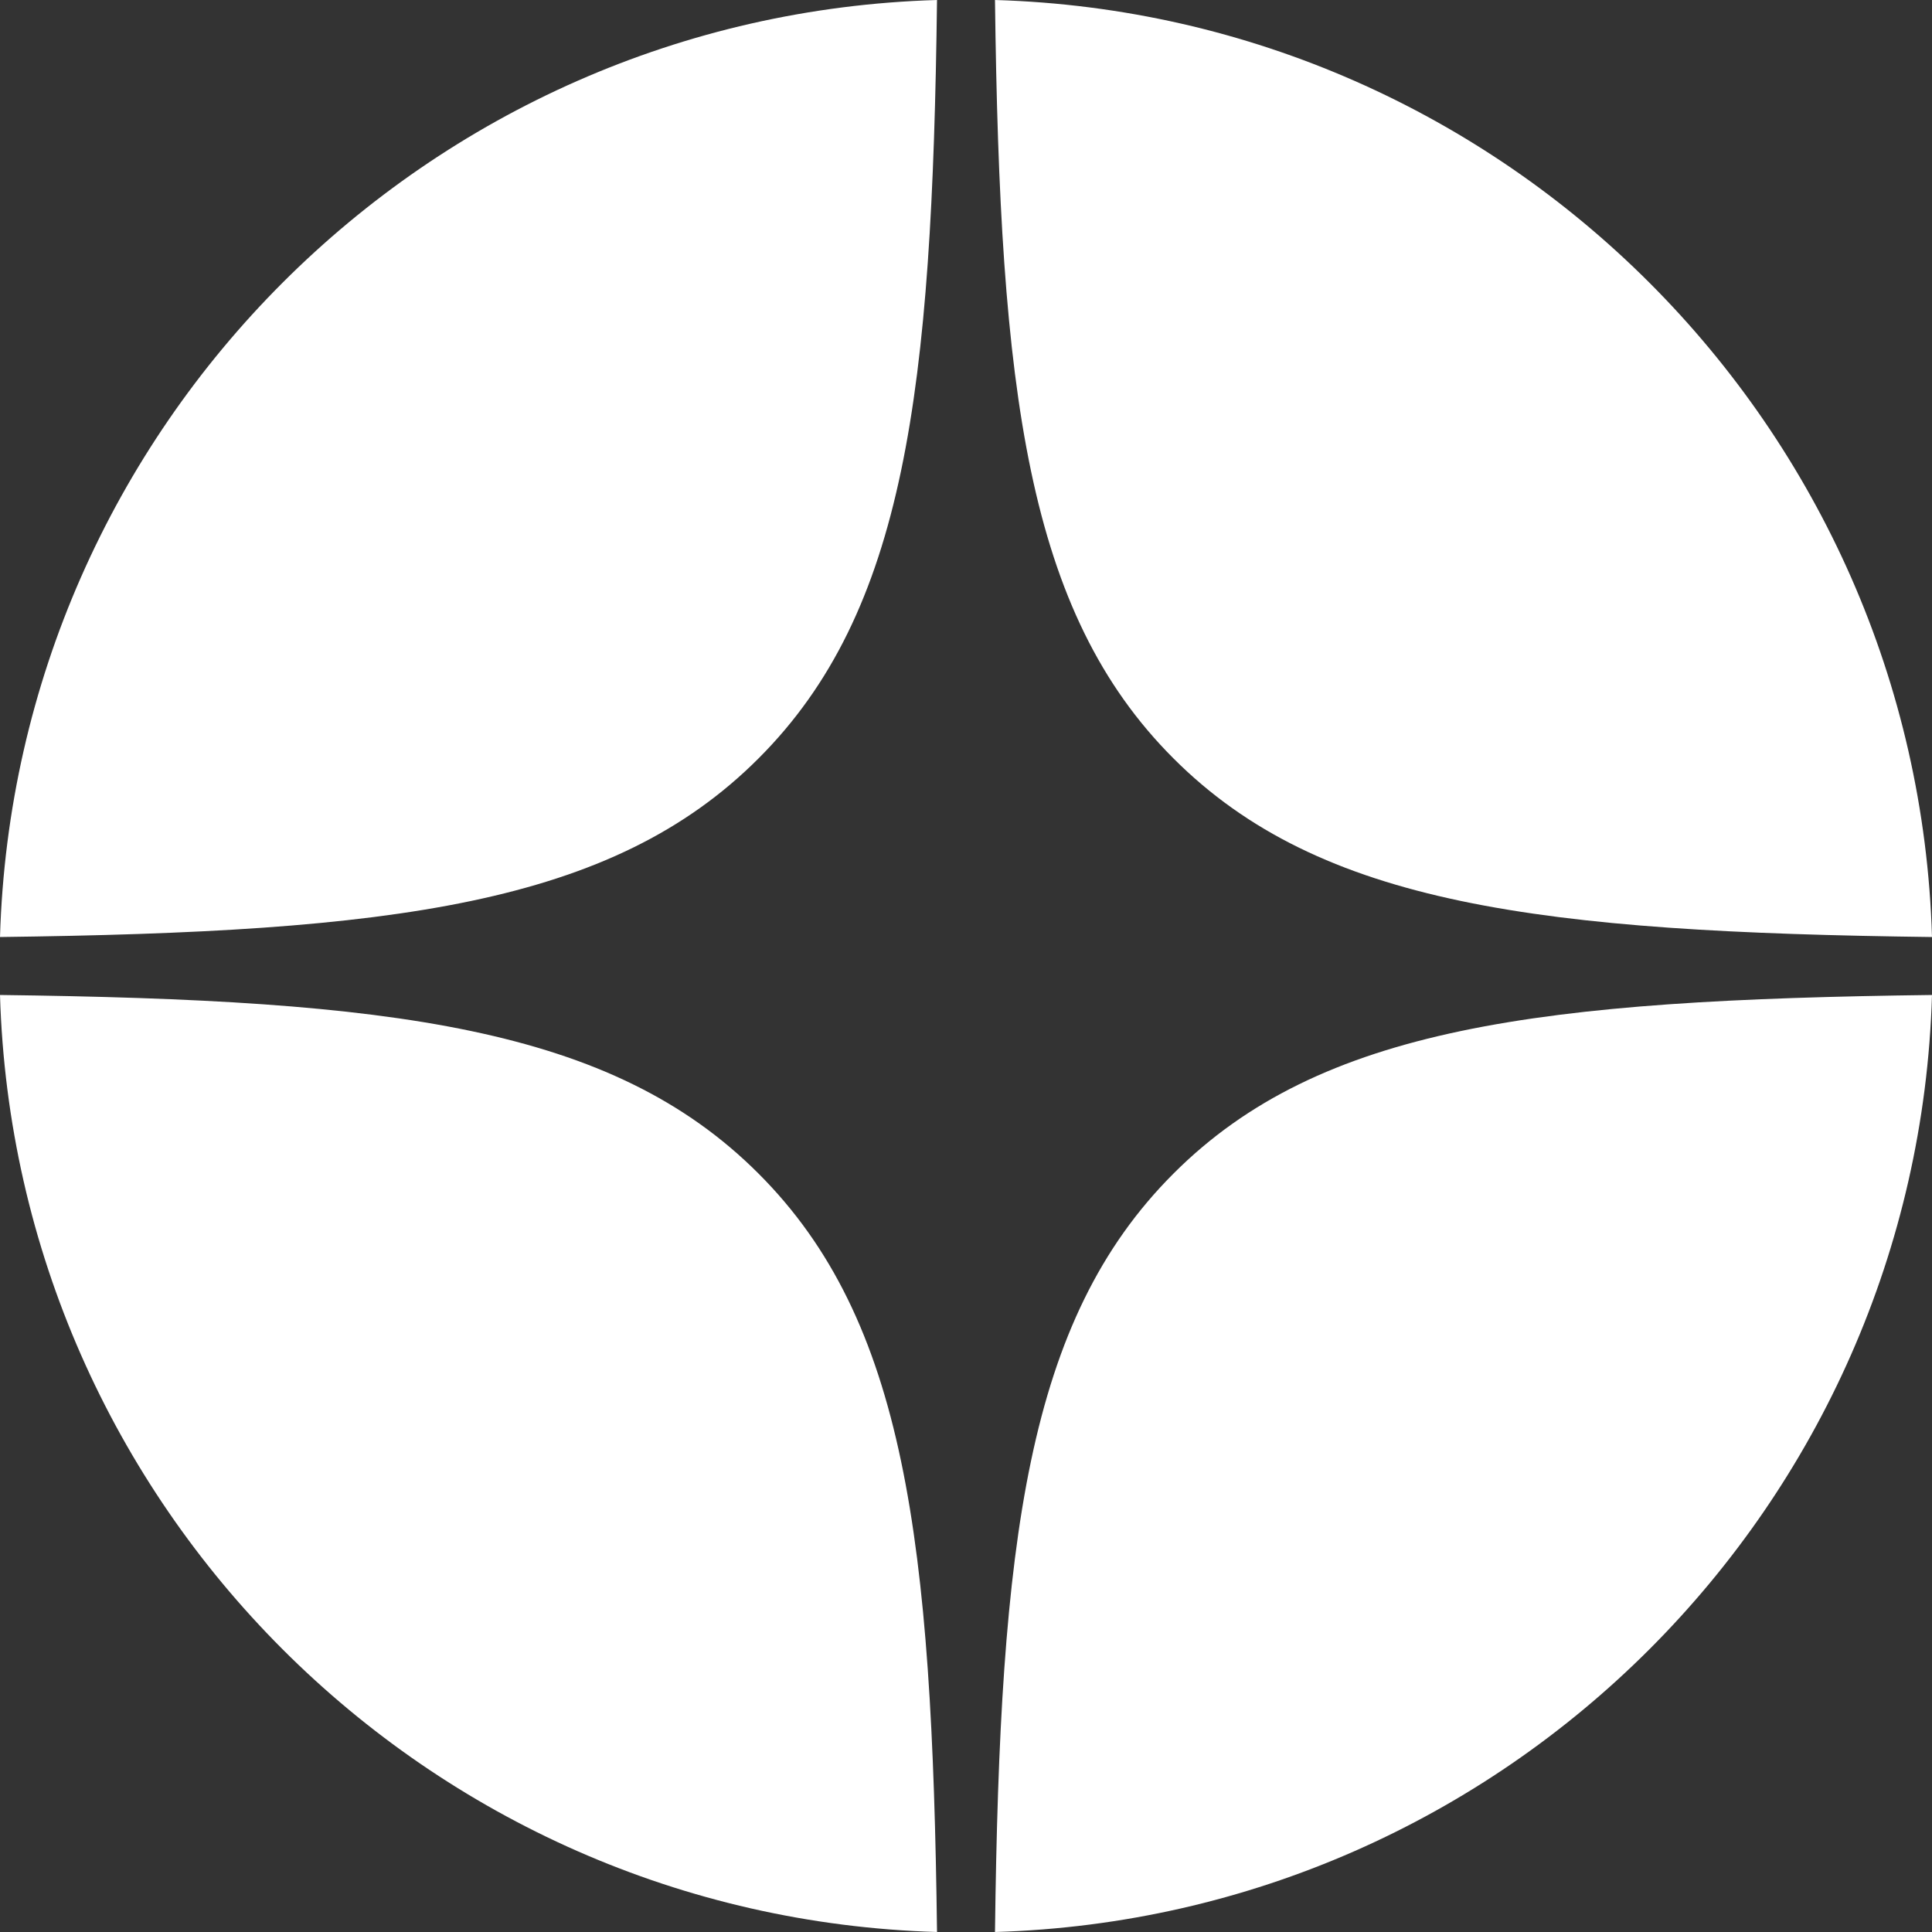 <svg width="24" height="24" viewBox="0 0 24 24" fill="none" xmlns="http://www.w3.org/2000/svg">
<rect x="0" y="0" width="24" height="24" fill="#333333" stroke="none"/>
<path fill-rule="evenodd" clip-rule="evenodd" d="M11.64 24C5.296 23.813 0.187 18.704 0 12.36C4.863 12.421 7.598 12.753 9.422 14.578C11.247 16.402 11.58 19.137 11.64 24ZM24 12.36C19.137 12.421 16.402 12.753 14.578 14.578C12.753 16.402 12.421 19.137 12.36 24C18.704 23.813 23.813 18.704 24 12.36ZM12.36 0C12.421 4.863 12.753 7.598 14.578 9.422C16.402 11.247 19.137 11.579 24 11.64C23.813 5.296 18.704 0.187 12.36 0ZM11.64 1.27531e-07C11.58 4.863 11.247 7.598 9.422 9.422C7.598 11.247 4.863 11.579 0 11.64C0.187 5.296 5.296 0.187 11.64 1.27531e-07Z" fill="white"/>
</svg>
